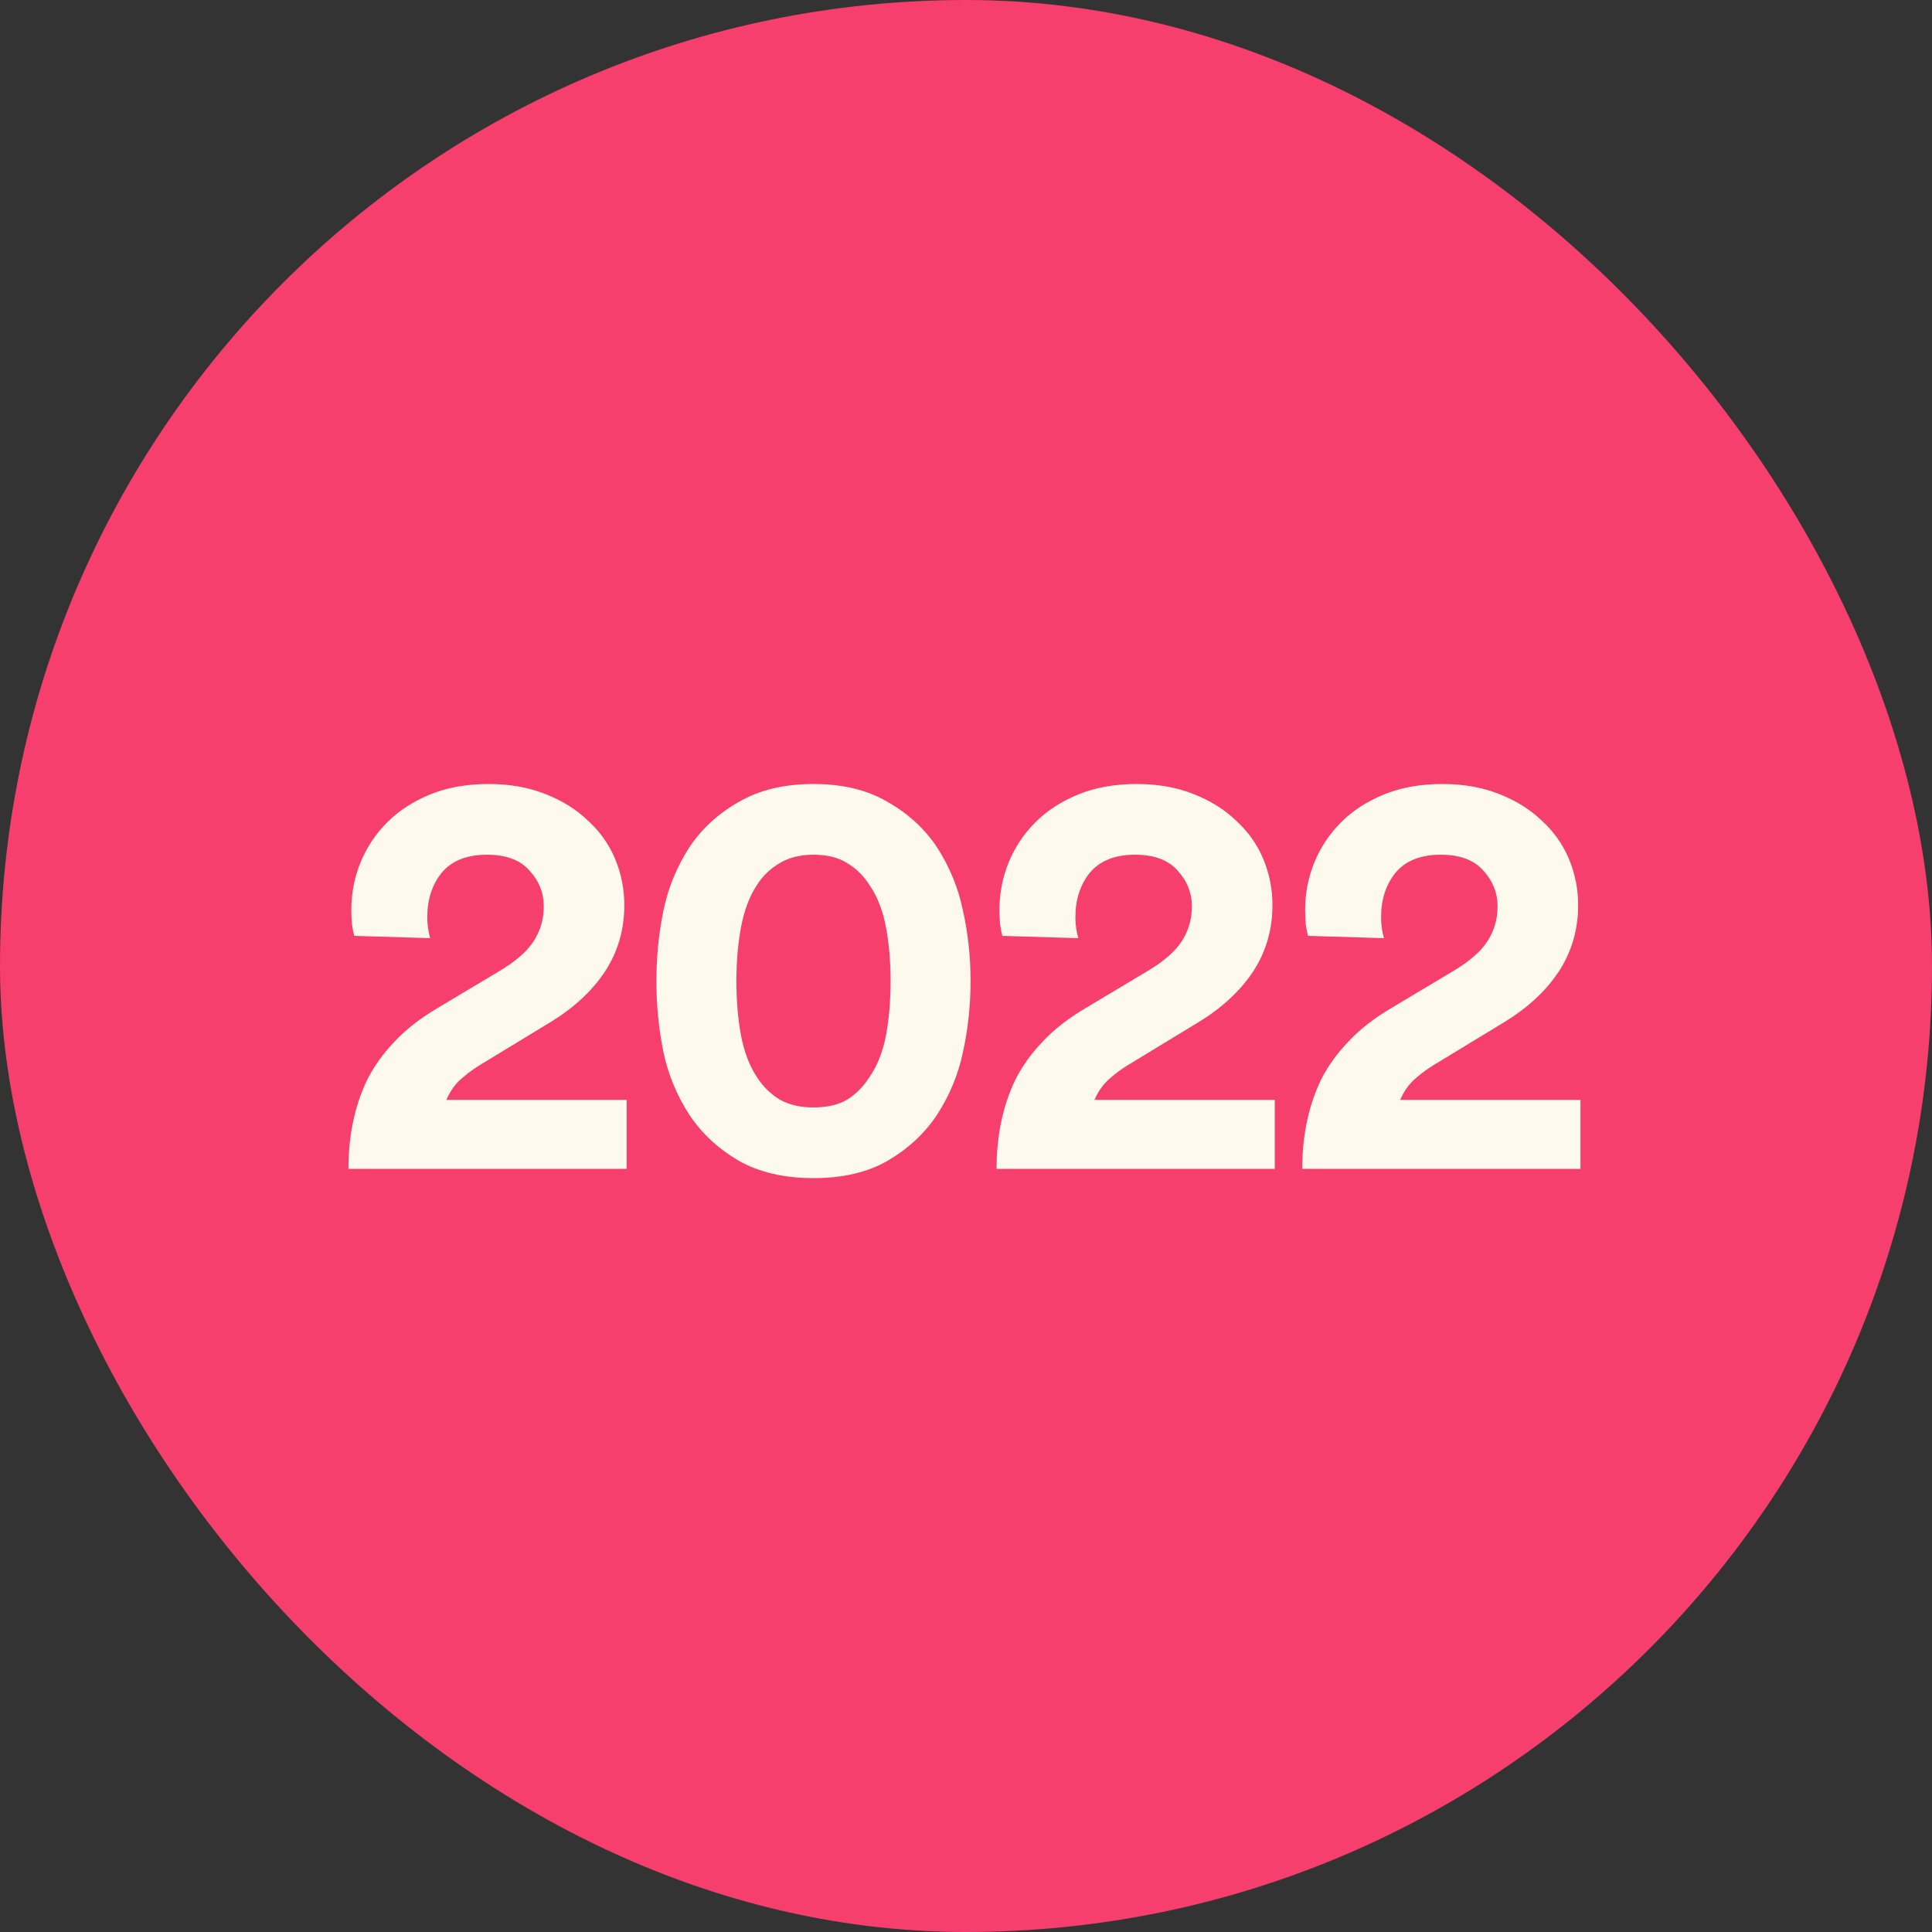 <svg width="100" height="100" viewBox="0 0 100 100" fill="none" xmlns="http://www.w3.org/2000/svg">
<rect x="0" y="0" width="100" height="100" fill="#333333" stroke="none"/>
<rect width="100" height="100" rx="50" fill="#F63F6D"/>
<path d="M18.335 48.44C18.295 48.3 18.255 48.1 18.215 47.84C18.195 47.58 18.185 47.33 18.185 47.09C18.185 46.23 18.345 45.41 18.665 44.63C18.985 43.85 19.445 43.16 20.045 42.56C20.645 41.96 21.385 41.48 22.265 41.12C23.145 40.76 24.155 40.58 25.295 40.58C26.375 40.58 27.345 40.75 28.205 41.09C29.085 41.43 29.825 41.89 30.425 42.47C31.045 43.03 31.515 43.69 31.835 44.45C32.155 45.21 32.315 46.01 32.315 46.85C32.315 48.11 31.985 49.25 31.325 50.27C30.665 51.27 29.735 52.14 28.535 52.88L24.785 55.16C24.405 55.4 24.065 55.66 23.765 55.94C23.485 56.22 23.265 56.55 23.105 56.93H32.435V60.5H18.035C18.035 59.64 18.115 58.83 18.275 58.07C18.435 57.29 18.685 56.55 19.025 55.85C19.385 55.15 19.855 54.5 20.435 53.9C21.015 53.28 21.745 52.71 22.625 52.19L25.835 50.27C26.675 49.77 27.265 49.26 27.605 48.74C27.965 48.2 28.145 47.59 28.145 46.91C28.145 46.21 27.895 45.59 27.395 45.05C26.915 44.51 26.185 44.24 25.205 44.24C24.165 44.24 23.385 44.55 22.865 45.17C22.365 45.79 22.115 46.56 22.115 47.48C22.115 47.84 22.165 48.2 22.265 48.56L18.335 48.44ZM38.116 50.78C38.116 51.8 38.196 52.74 38.356 53.6C38.516 54.44 38.786 55.15 39.166 55.73C39.466 56.21 39.856 56.6 40.336 56.9C40.816 57.18 41.406 57.32 42.106 57.32C42.826 57.32 43.416 57.18 43.876 56.9C44.336 56.6 44.716 56.21 45.016 55.73C45.416 55.15 45.696 54.44 45.856 53.6C46.016 52.74 46.096 51.8 46.096 50.78C46.096 49.76 46.016 48.83 45.856 47.99C45.696 47.13 45.416 46.41 45.016 45.83C44.716 45.35 44.336 44.97 43.876 44.69C43.416 44.39 42.826 44.24 42.106 44.24C41.406 44.24 40.816 44.39 40.336 44.69C39.856 44.97 39.466 45.35 39.166 45.83C38.786 46.41 38.516 47.13 38.356 47.99C38.196 48.83 38.116 49.76 38.116 50.78ZM33.976 50.78C33.976 49.52 34.096 48.31 34.336 47.15C34.576 45.97 35.026 44.87 35.686 43.85C36.326 42.89 37.176 42.11 38.236 41.51C39.296 40.89 40.586 40.58 42.106 40.58C43.626 40.58 44.906 40.89 45.946 41.51C47.006 42.11 47.856 42.89 48.496 43.85C49.156 44.87 49.606 45.97 49.846 47.15C50.106 48.31 50.236 49.52 50.236 50.78C50.236 52.04 50.106 53.26 49.846 54.44C49.606 55.6 49.156 56.69 48.496 57.71C47.856 58.67 47.006 59.46 45.946 60.08C44.906 60.68 43.626 60.98 42.106 60.98C40.586 60.98 39.296 60.68 38.236 60.08C37.176 59.46 36.326 58.67 35.686 57.71C35.026 56.69 34.576 55.6 34.336 54.44C34.096 53.26 33.976 52.04 33.976 50.78ZM51.882 48.44C51.842 48.3 51.802 48.1 51.762 47.84C51.742 47.58 51.732 47.33 51.732 47.09C51.732 46.23 51.892 45.41 52.212 44.63C52.532 43.85 52.992 43.16 53.592 42.56C54.192 41.96 54.932 41.48 55.812 41.12C56.692 40.76 57.702 40.58 58.842 40.58C59.922 40.58 60.892 40.75 61.752 41.09C62.632 41.43 63.372 41.89 63.972 42.47C64.592 43.03 65.062 43.69 65.382 44.45C65.702 45.21 65.862 46.01 65.862 46.85C65.862 48.11 65.532 49.25 64.872 50.27C64.212 51.27 63.282 52.14 62.082 52.88L58.332 55.16C57.952 55.4 57.612 55.66 57.312 55.94C57.032 56.22 56.812 56.55 56.652 56.93H65.982V60.5H51.582C51.582 59.64 51.662 58.83 51.822 58.07C51.982 57.29 52.232 56.55 52.572 55.85C52.932 55.15 53.402 54.5 53.982 53.9C54.562 53.28 55.292 52.71 56.172 52.19L59.382 50.27C60.222 49.77 60.812 49.26 61.152 48.74C61.512 48.2 61.692 47.59 61.692 46.91C61.692 46.21 61.442 45.59 60.942 45.05C60.462 44.51 59.732 44.24 58.752 44.24C57.712 44.24 56.932 44.55 56.412 45.17C55.912 45.79 55.662 46.56 55.662 47.48C55.662 47.84 55.712 48.2 55.812 48.56L51.882 48.44ZM67.704 48.44C67.664 48.3 67.624 48.1 67.584 47.84C67.564 47.58 67.554 47.33 67.554 47.09C67.554 46.23 67.714 45.41 68.034 44.63C68.354 43.85 68.814 43.16 69.414 42.56C70.014 41.96 70.754 41.48 71.634 41.12C72.514 40.76 73.524 40.58 74.664 40.58C75.744 40.58 76.714 40.75 77.574 41.09C78.454 41.43 79.194 41.89 79.794 42.47C80.414 43.03 80.884 43.69 81.204 44.45C81.524 45.21 81.684 46.01 81.684 46.85C81.684 48.11 81.354 49.25 80.694 50.27C80.034 51.27 79.104 52.14 77.904 52.88L74.154 55.16C73.774 55.4 73.434 55.66 73.134 55.94C72.854 56.22 72.634 56.55 72.474 56.93H81.804V60.5H67.404C67.404 59.64 67.484 58.83 67.644 58.07C67.804 57.29 68.054 56.55 68.394 55.85C68.754 55.15 69.224 54.5 69.804 53.9C70.384 53.28 71.114 52.71 71.994 52.19L75.204 50.27C76.044 49.77 76.634 49.26 76.974 48.74C77.334 48.2 77.514 47.59 77.514 46.91C77.514 46.21 77.264 45.59 76.764 45.05C76.284 44.51 75.554 44.24 74.574 44.24C73.534 44.24 72.754 44.55 72.234 45.17C71.734 45.79 71.484 46.56 71.484 47.48C71.484 47.84 71.534 48.2 71.634 48.56L67.704 48.44Z" fill="#FEF9ED"/>
</svg>
